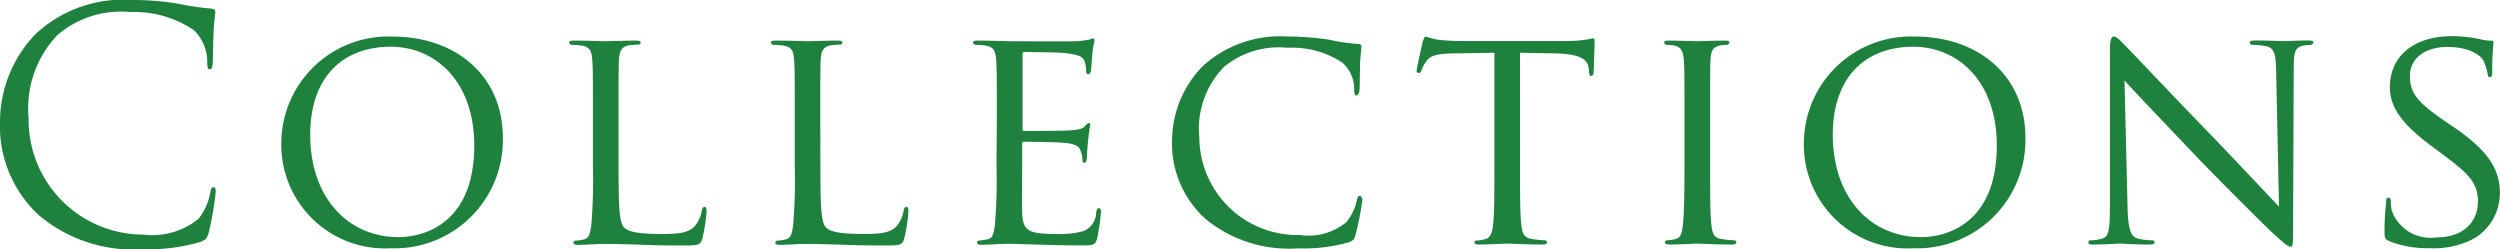 <svg xmlns="http://www.w3.org/2000/svg" width="117.975" height="11.76" viewBox="0 0 117.975 11.76"><title>nav_collections_off</title><path d="M1.815,10.14A5.744,5.744,0,0,1,0,5.7,5.989,5.989,0,0,1,1.68,1.605,6.061,6.061,0,0,1,6.255,0,12.832,12.832,0,0,1,8.43.18a13.082,13.082,0,0,0,1.53.225c.165.015.2.075.2.165,0,.12-.045.3-.075.84-.03.5-.03,1.32-.045,1.545S9.99,3.27,9.9,3.27s-.12-.1-.12-.315a2.075,2.075,0,0,0-.63-1.53,4.992,4.992,0,0,0-3-.855A4.579,4.579,0,0,0,2.7,1.665,5.019,5.019,0,0,0,1.35,5.58a5.416,5.416,0,0,0,5.415,5.49,3.452,3.452,0,0,0,2.61-.75A2.854,2.854,0,0,0,9.93,9.06c.03-.165.06-.225.15-.225s.1.1.1.225a15.557,15.557,0,0,1-.33,1.92c-.09.285-.12.315-.39.436a8.7,8.7,0,0,1-2.7.345A6.92,6.92,0,0,1,1.815,10.14Z" fill="#1f813e"/><path d="M18.51,1.725c2.97,0,5.22,1.815,5.22,4.785a5.109,5.109,0,0,1-5.294,5.205,4.89,4.89,0,0,1-5.16-5.01A5.05,5.05,0,0,1,18.51,1.725Zm.3,9.465c1.185,0,3.57-.63,3.57-4.32,0-3.06-1.86-4.665-3.945-4.665-2.205,0-3.795,1.38-3.795,4.155C14.64,9.33,16.425,11.19,18.81,11.19Z" fill="#1f813e"/><path d="M29.19,7.875c0,1.875.03,2.64.27,2.865.21.21.72.3,1.755.3.69,0,1.275-.015,1.59-.39a1.561,1.561,0,0,0,.315-.72c.015-.09.06-.165.135-.165.06,0,.09.06.09.2a8.051,8.051,0,0,1-.195,1.275c-.09.3-.135.345-.84.345-.945,0-1.68-.015-2.295-.045-.6-.015-1.05-.03-1.44-.03-.06,0-.285,0-.54.015-.27.015-.555.03-.765.03-.135,0-.21-.03-.21-.1a.1.1,0,0,1,.1-.1,1.9,1.9,0,0,0,.4-.06c.255-.06.285-.3.345-.675a26.123,26.123,0,0,0,.075-2.76V5.595c0-1.979,0-2.34-.03-2.745-.03-.435-.1-.645-.54-.705a4.214,4.214,0,0,0-.45-.03.127.127,0,0,1-.1-.1c0-.075.06-.1.21-.1.6,0,1.425.03,1.5.03s1.05-.03,1.455-.03c.135,0,.21.03.21.1,0,.045-.06.09-.1.09-.09,0-.285.015-.435.03-.39.075-.465.271-.495.72-.015.4-.015.765-.015,2.745Z" fill="#1f813e"/><path d="M38.715,7.875c0,1.875.03,2.64.27,2.865.21.21.72.3,1.755.3.69,0,1.275-.015,1.59-.39a1.561,1.561,0,0,0,.315-.72c.015-.09.06-.165.135-.165.06,0,.09.06.09.2a8.051,8.051,0,0,1-.195,1.275c-.09.3-.135.345-.84.345-.945,0-1.68-.015-2.295-.045-.6-.015-1.05-.03-1.44-.03-.06,0-.285,0-.54.015-.27.015-.555.03-.765.03-.135,0-.21-.03-.21-.1a.1.1,0,0,1,.1-.1,1.9,1.9,0,0,0,.4-.06c.255-.06.285-.3.345-.675a26.123,26.123,0,0,0,.075-2.76V5.595c0-1.979,0-2.34-.03-2.745-.03-.435-.1-.645-.54-.705a4.214,4.214,0,0,0-.45-.03.128.128,0,0,1-.105-.1c0-.075.06-.1.21-.1.6,0,1.425.03,1.5.03s1.05-.03,1.455-.03c.135,0,.21.03.21.1,0,.045-.06.09-.1.09-.09,0-.285.015-.435.03-.39.075-.465.271-.495.72-.015.4-.015.765-.015,2.745Z" fill="#1f813e"/><path d="M47.04,5.595c0-1.979,0-2.34-.03-2.745-.03-.435-.1-.645-.54-.705a4.214,4.214,0,0,0-.45-.03.127.127,0,0,1-.1-.1c0-.075.06-.1.21-.1.6,0,1.455.03,1.53.03s2.85.015,3.15,0c.255-.015.5-.06.6-.075a.827.827,0,0,1,.18-.06c.045,0,.06.06.06.12,0,.09-.075.24-.1.6-.015.12-.045.69-.075.84-.015.06-.06.135-.12.135-.075,0-.1-.06-.1-.165a1.4,1.4,0,0,0-.075-.45c-.09-.21-.225-.3-.945-.39-.225-.03-1.755-.045-1.905-.045-.06,0-.075.045-.075.135V6.045c0,.09,0,.135.075.135.165,0,1.905,0,2.205-.03.315-.03.51-.045.645-.18.09-.09.15-.165.195-.165s.075.03.075.105a6.853,6.853,0,0,0-.1.705c-.03.255-.06.735-.06.825,0,.1-.03.24-.12.24-.06,0-.09-.045-.09-.12A1.132,1.132,0,0,0,51,7.14c-.045-.18-.165-.33-.675-.39-.36-.045-1.77-.06-2-.06a.079.079,0,0,0-.09.09V7.845c0,.435-.015,1.92,0,2.175.03.855.27,1.021,1.575,1.021a4.389,4.389,0,0,0,1.32-.135.967.967,0,0,0,.6-.885c.03-.149.06-.195.135-.195s.09.1.09.195a10.633,10.633,0,0,1-.18,1.23c-.09.33-.225.33-.735.33-.99,0-1.755-.03-2.295-.045s-.9-.03-1.095-.03c-.03,0-.285,0-.57.015-.255.015-.555.03-.765.03-.135,0-.21-.03-.21-.1a.1.1,0,0,1,.1-.1,3.713,3.713,0,0,0,.4-.06c.255-.045.285-.3.345-.675a26.123,26.123,0,0,0,.075-2.76Z" fill="#1f813e"/><path d="M56.91,10.35a4.783,4.783,0,0,1-1.6-3.78A5.036,5.036,0,0,1,56.79,3.09a5.445,5.445,0,0,1,4.02-1.365,12.956,12.956,0,0,1,1.92.15,9.492,9.492,0,0,0,1.35.2c.135,0,.165.06.165.135,0,.1-.03.255-.06.72-.015.42-.015,1.125-.03,1.305s-.075.27-.15.27-.1-.09-.1-.27a1.662,1.662,0,0,0-.555-1.275,4.3,4.3,0,0,0-2.6-.705,4.058,4.058,0,0,0-2.97.885,4.164,4.164,0,0,0-1.185,3.33,4.634,4.634,0,0,0,4.755,4.62,2.786,2.786,0,0,0,2.175-.6,2.377,2.377,0,0,0,.51-1.065c.03-.135.045-.18.135-.18.06,0,.12.09.12.18a13.425,13.425,0,0,1-.315,1.635c-.075.24-.1.285-.33.375a7.8,7.8,0,0,1-2.385.285A6.221,6.221,0,0,1,56.91,10.35Z" fill="#1f813e"/><path d="M71.73,7.845c0,1.23,0,2.235.06,2.76.045.375.1.615.51.675a5.091,5.091,0,0,0,.6.06.094.094,0,0,1,.1.1c0,.06-.06.1-.21.1-.72,0-1.56-.045-1.635-.045-.06,0-.975.045-1.365.045-.15,0-.21-.03-.21-.1,0-.045.03-.09.1-.09a1.764,1.764,0,0,0,.39-.06c.27-.06.345-.315.39-.69.06-.524.06-1.53.06-2.76V2.49l-1.9.03c-.825.015-1.14.1-1.335.4a2.06,2.06,0,0,0-.21.405c-.03.1-.075.12-.135.12a.1.1,0,0,1-.09-.1c0-.135.27-1.275.285-1.38.03-.075.09-.24.135-.24a4.582,4.582,0,0,0,.585.15c.375.045.885.06,1.035.06h4.979a6.515,6.515,0,0,0,.945-.06c.2-.03.315-.06.375-.06s.06.075.06.149c0,.39-.045,1.305-.045,1.455,0,.105-.06.165-.12.165s-.09-.045-.1-.225l-.015-.135c-.045-.39-.33-.675-1.59-.705l-1.65-.03Z" fill="#1f813e"/><path d="M80.7,7.845c0,1.23,0,2.235.06,2.76.045.375.09.615.48.675a5.416,5.416,0,0,0,.6.06.1.1,0,0,1,.1.1c0,.06-.06.1-.21.1-.735,0-1.59-.045-1.65-.045s-.9.045-1.3.045c-.135,0-.21-.03-.21-.1a.1.1,0,0,1,.1-.1,1.9,1.9,0,0,0,.4-.06c.255-.06.3-.3.345-.675.06-.524.075-1.53.075-2.76V5.595c0-1.979,0-2.34-.03-2.745-.03-.435-.135-.63-.42-.69a2.329,2.329,0,0,0-.405-.045.113.113,0,0,1-.1-.1c0-.075.06-.1.21-.1.435,0,1.26.03,1.335.03s.915-.03,1.32-.03c.15,0,.21.03.21.1a.128.128,0,0,1-.1.1,1.481,1.481,0,0,0-.33.03c-.36.075-.435.255-.465.705-.015.4-.015.765-.015,2.745Z" fill="#1f813e"/><path d="M90.36,1.725c2.97,0,5.22,1.815,5.22,4.785a5.109,5.109,0,0,1-5.295,5.205,4.89,4.89,0,0,1-5.16-5.01A5.05,5.05,0,0,1,90.36,1.725Zm.3,9.465c1.185,0,3.569-.63,3.569-4.32,0-3.06-1.859-4.665-3.944-4.665-2.205,0-3.795,1.38-3.795,4.155C86.49,9.33,88.275,11.19,90.66,11.19Z" fill="#1f813e"/><path d="M100.4,9.81c.03,1.05.15,1.365.51,1.455a3.138,3.138,0,0,0,.66.075.1.1,0,0,1,.105.1c0,.075-.091.1-.24.1-.75,0-1.275-.045-1.4-.045s-.675.045-1.274.045c-.135,0-.21-.015-.21-.1a.1.1,0,0,1,.1-.1,2.071,2.071,0,0,0,.54-.075c.33-.09.375-.435.375-1.59V2.37c0-.51.075-.645.181-.645.149,0,.375.255.51.39.21.21,2.13,2.25,4.17,4.35,1.3,1.35,2.715,2.865,3.119,3.285l-.135-6.39c-.015-.825-.09-1.11-.5-1.185a4.167,4.167,0,0,0-.645-.06A.105.105,0,0,1,106.17,2c0-.075.105-.09.255-.09.6,0,1.23.03,1.381.03s.585-.03,1.124-.03c.136,0,.24.015.24.09a.149.149,0,0,1-.149.12,1.507,1.507,0,0,0-.315.03c-.435.09-.465.345-.465,1.11l-.03,7.47c0,.84-.015.915-.1.915-.136,0-.271-.1-1-.78-.136-.12-2.04-2-3.436-3.45-1.529-1.605-3.015-3.165-3.42-3.615Z" fill="#1f813e"/><path d="M112.725,11.37c-.18-.09-.2-.135-.2-.48,0-.63.061-1.14.075-1.35,0-.135.03-.21.105-.21s.12.045.12.15a1.916,1.916,0,0,0,.045.465,1.941,1.941,0,0,0,2.085,1.26c1.3,0,1.979-.735,1.979-1.7,0-.915-.5-1.35-1.665-2.22l-.6-.45c-1.425-1.065-1.89-1.845-1.89-2.729,0-1.5,1.185-2.4,2.925-2.4a6.366,6.366,0,0,1,1.364.15,1.725,1.725,0,0,0,.465.06c.105,0,.136.015.136.09a13.4,13.4,0,0,0-.061,1.35c0,.195-.015.285-.1.285s-.105-.06-.12-.165a2.343,2.343,0,0,0-.2-.63c-.09-.15-.524-.63-1.71-.63-.96,0-1.755.48-1.755,1.38,0,.81.405,1.275,1.71,2.16l.375.255c1.605,1.095,2.16,1.98,2.16,3.075a2.485,2.485,0,0,1-1.23,2.175,4.041,4.041,0,0,1-2.1.45A4.842,4.842,0,0,1,112.725,11.37Z" fill="#1f813e"/></svg>
